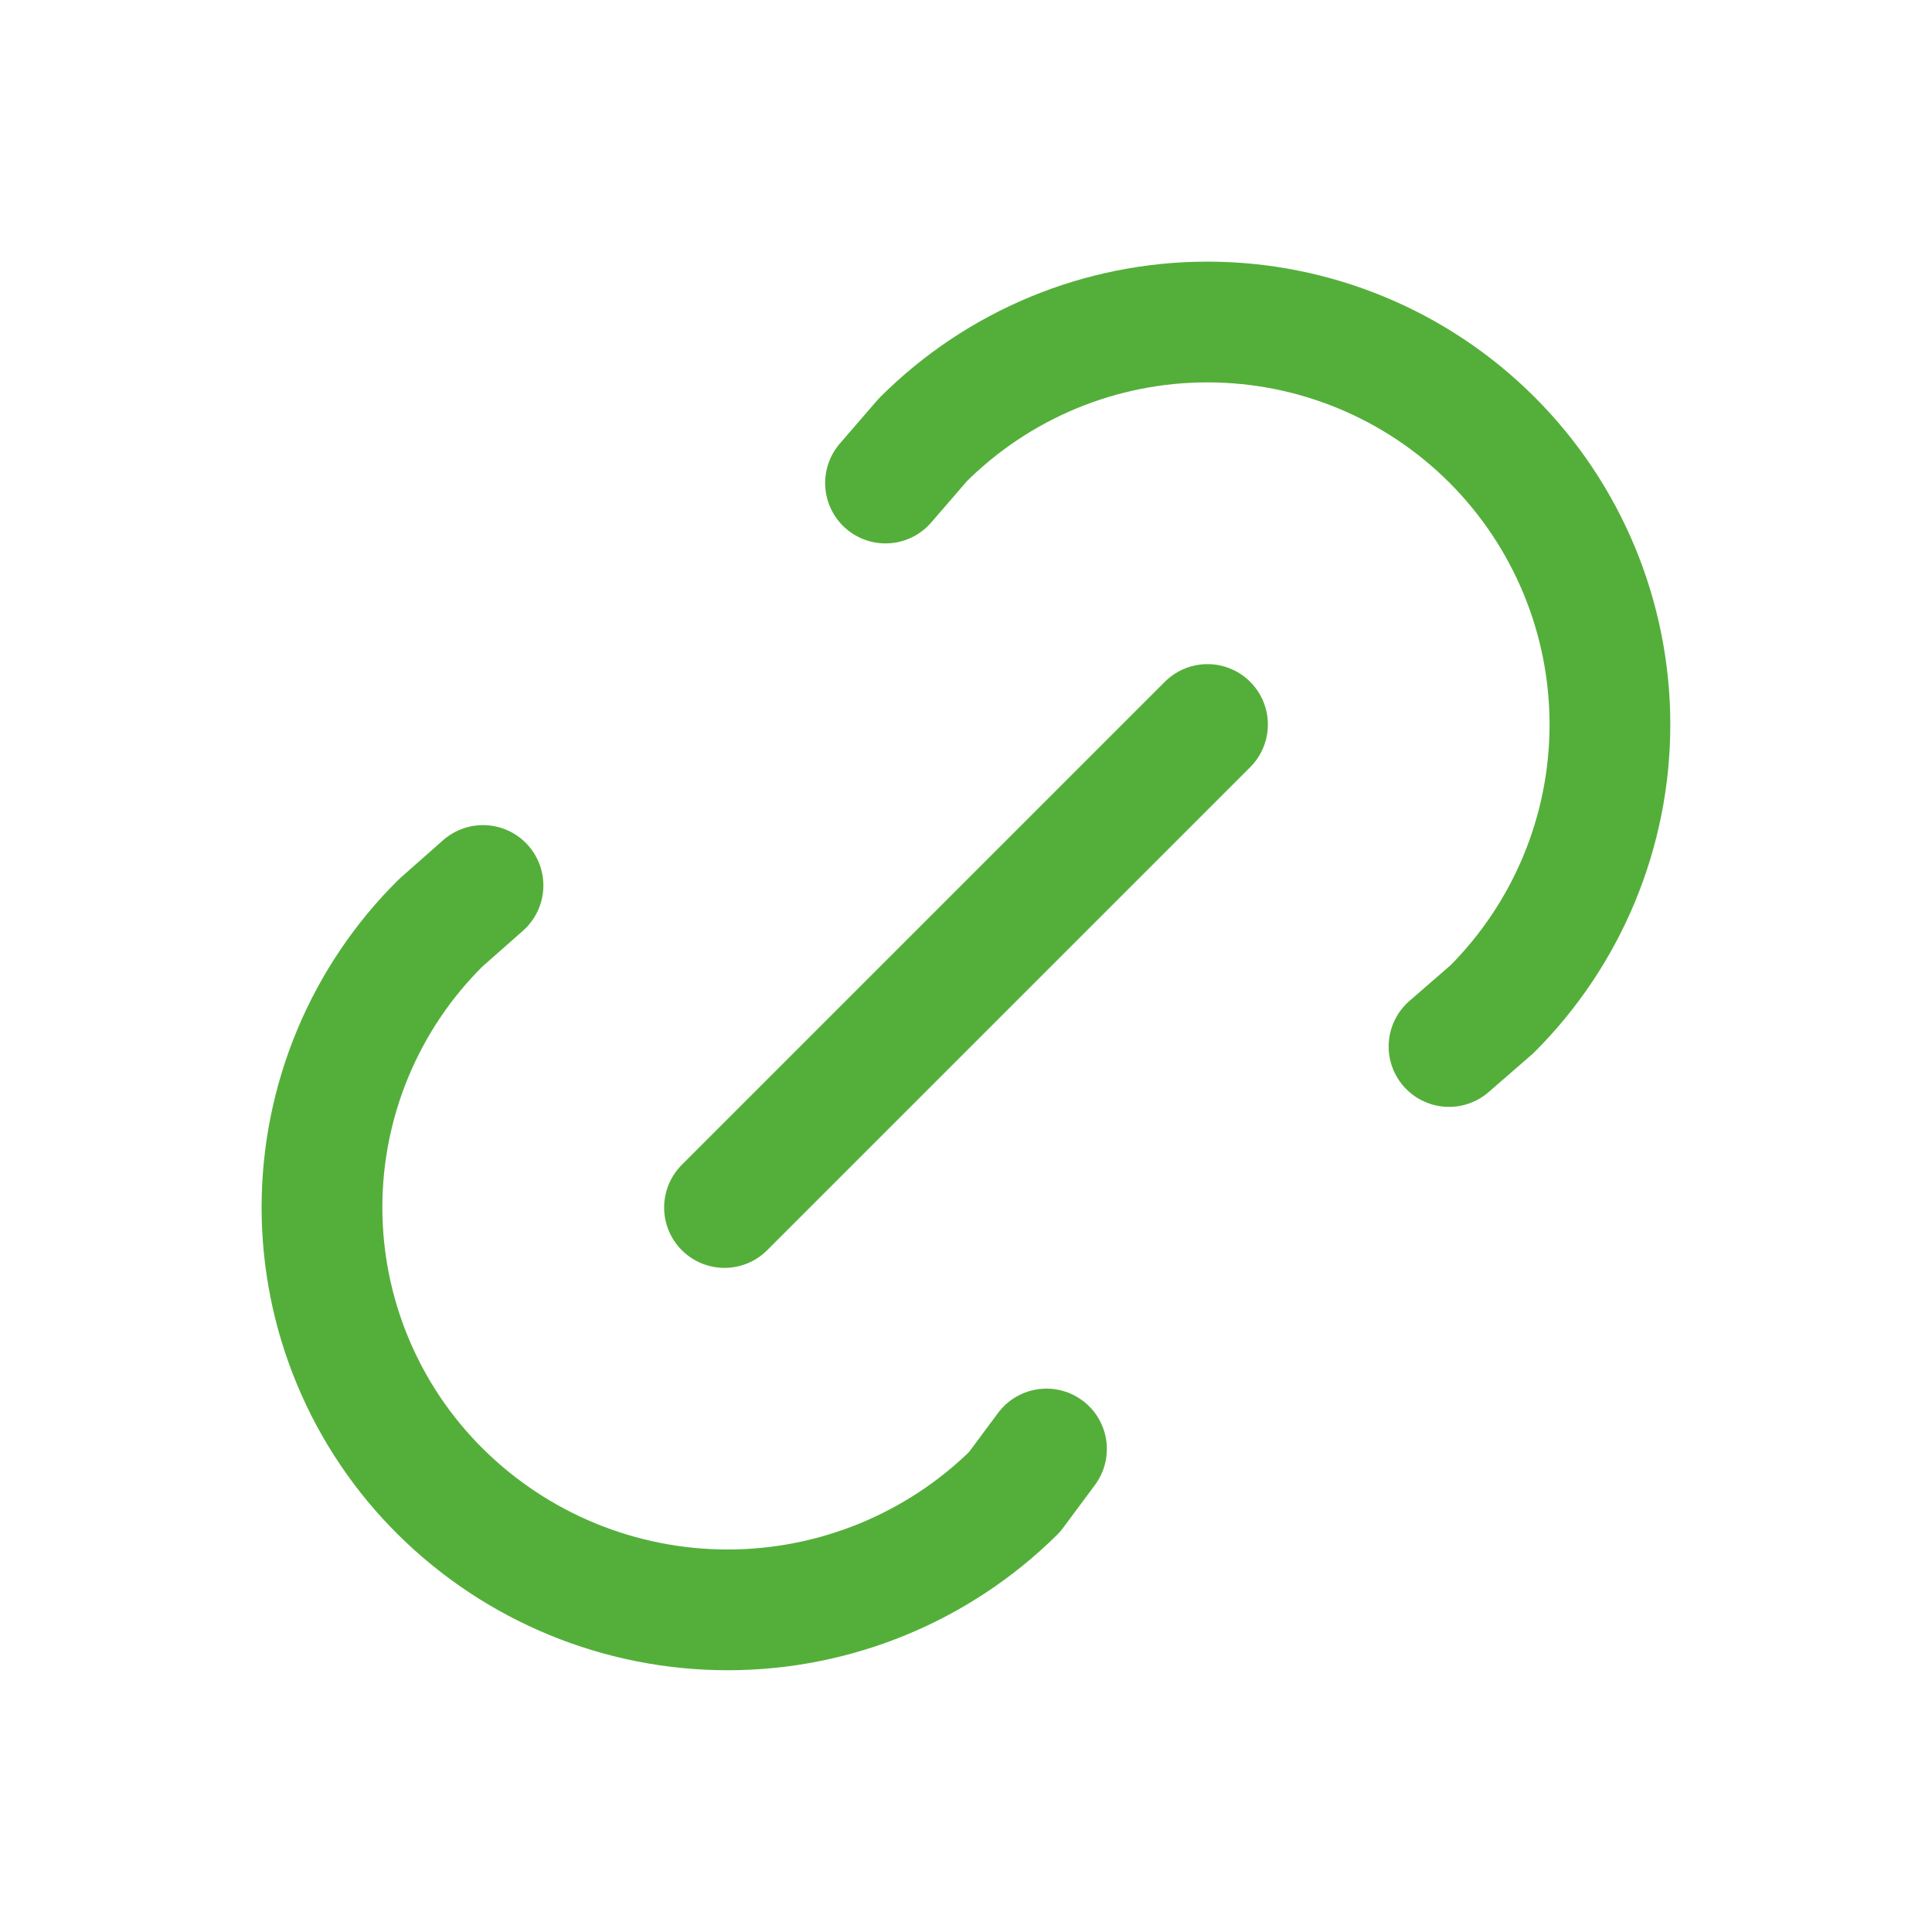 <svg width="64" height="64" viewBox="0 0 64 64" fill="none" xmlns="http://www.w3.org/2000/svg">
    <g id="Text" clip-path="url(#clip0_12_1001)">
        <path id="Vector" d="M24 40L40 24" stroke="#54AF3A" stroke-width="4" stroke-linecap="round"
              stroke-linejoin="round"/>
        <path id="top-arch"
              d="M29.334 16.001L30.569 14.572C33.069 12.071 36.461 10.666 39.998 10.667C43.534 10.667 46.925 12.072 49.426 14.573C51.926 17.074 53.331 20.465 53.331 24.002C53.331 27.538 51.925 30.93 49.425 33.43L48.001 34.667"
              stroke="#54AF3A" stroke-width="4" stroke-linecap="round" stroke-linejoin="round"/>
        <path id="bottom-arch"
              d="M34.666 48L33.608 49.424C31.078 51.926 27.663 53.329 24.105 53.329C20.547 53.329 17.132 51.926 14.602 49.424C13.355 48.191 12.365 46.723 11.69 45.104C11.014 43.486 10.666 41.75 10.666 39.996C10.666 38.242 11.014 36.506 11.69 34.888C12.365 33.269 13.355 31.801 14.602 30.568L16 29.333"
              stroke="#54AF3A" stroke-width="4" stroke-linecap="round" stroke-linejoin="round"/>
    </g>
    <defs>
        <clipPath id="clip0_12_1001">
            <rect width="64" height="64" fill="white"/>
        </clipPath>
    </defs>
</svg>
